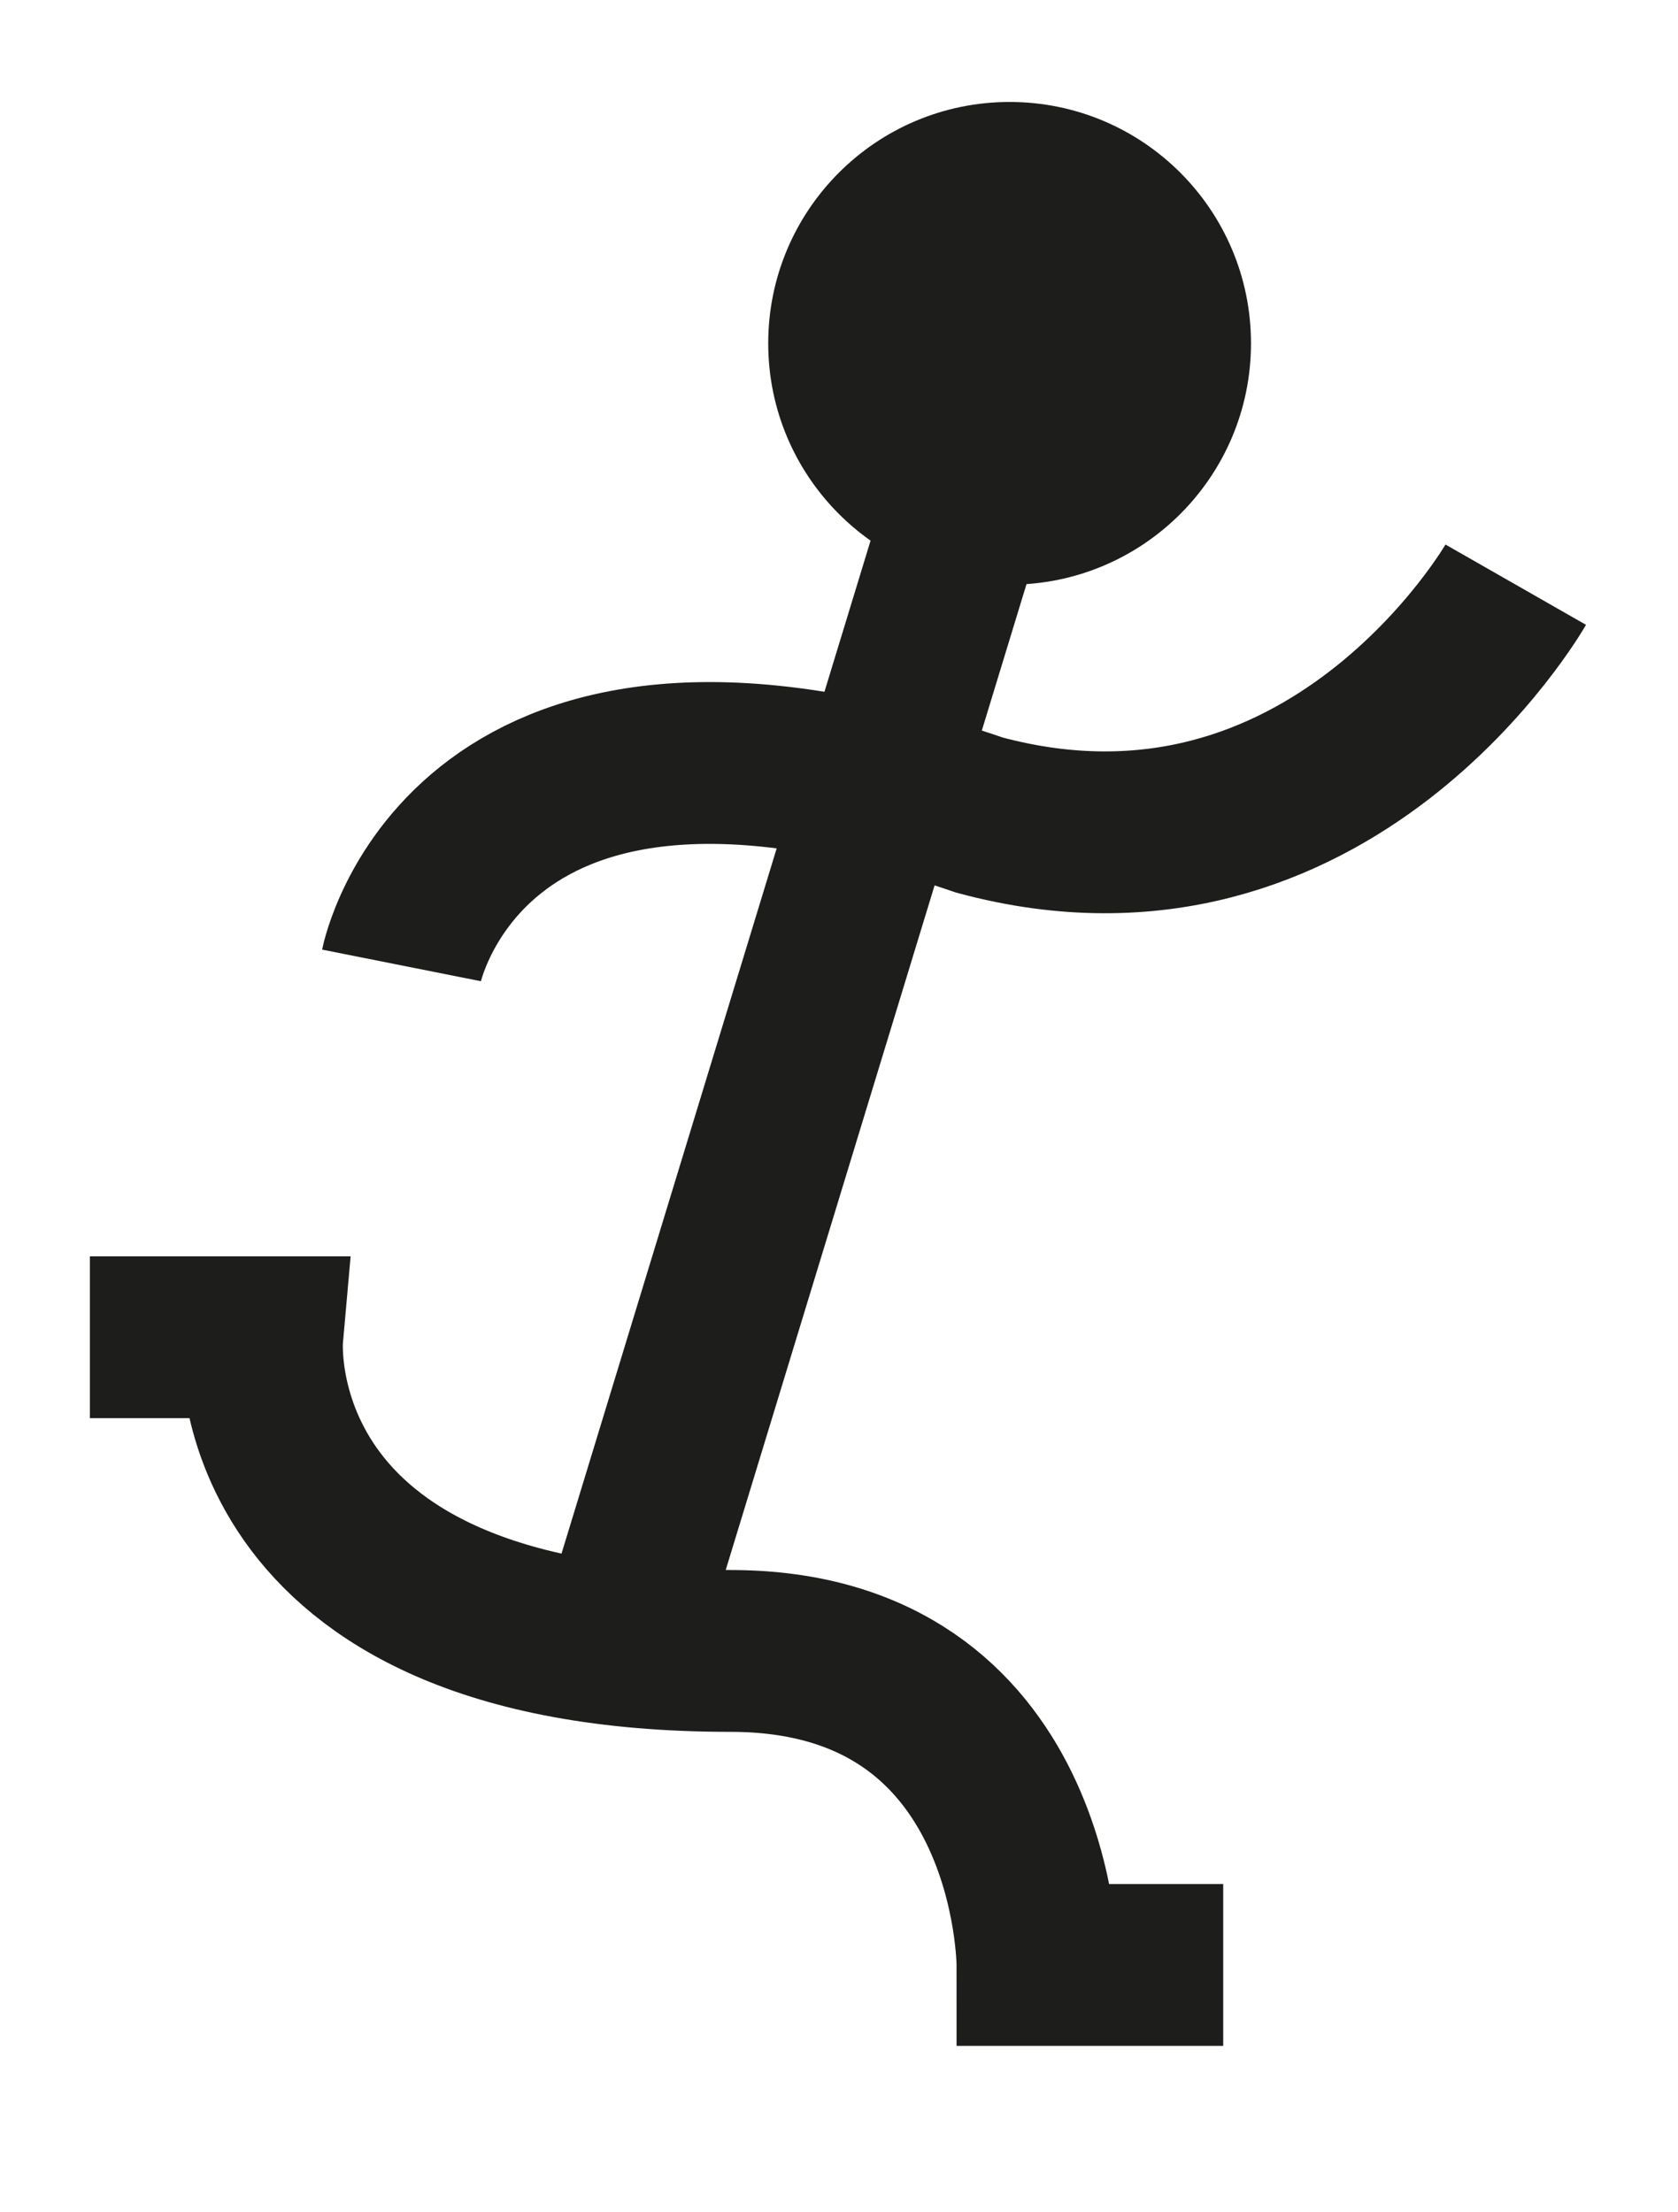 <?xml version="1.0" encoding="UTF-8"?> <svg xmlns="http://www.w3.org/2000/svg" id="Calque_1" data-name="Calque 1" version="1.1" viewBox="0 0 163.71 215.83"><defs><style> .cls-1 { fill: none; stroke: #1d1d1b; stroke-miterlimit: 10; stroke-width: 15.79px; } .cls-2 { fill: #1d1d1b; stroke-width: 0px; } </style></defs><circle class="cls-2" cx="98.5" cy="33.5" r="23.55"></circle><line class="cls-1" x1="93.97" y1="50.19" x2="61.36" y2="157.09"></line><path class="cls-1" d="M39.17,94.2s6.34-31.84,56.39-14.67c34.2,9.23,52.32-22.48,52.32-22.48"></path><path class="cls-1" d="M119.34,191.73h-18.12s0-30.62-29.92-30.64c-48.44.01-45.72-30.61-45.72-30.61H8.77"></path></svg> 
